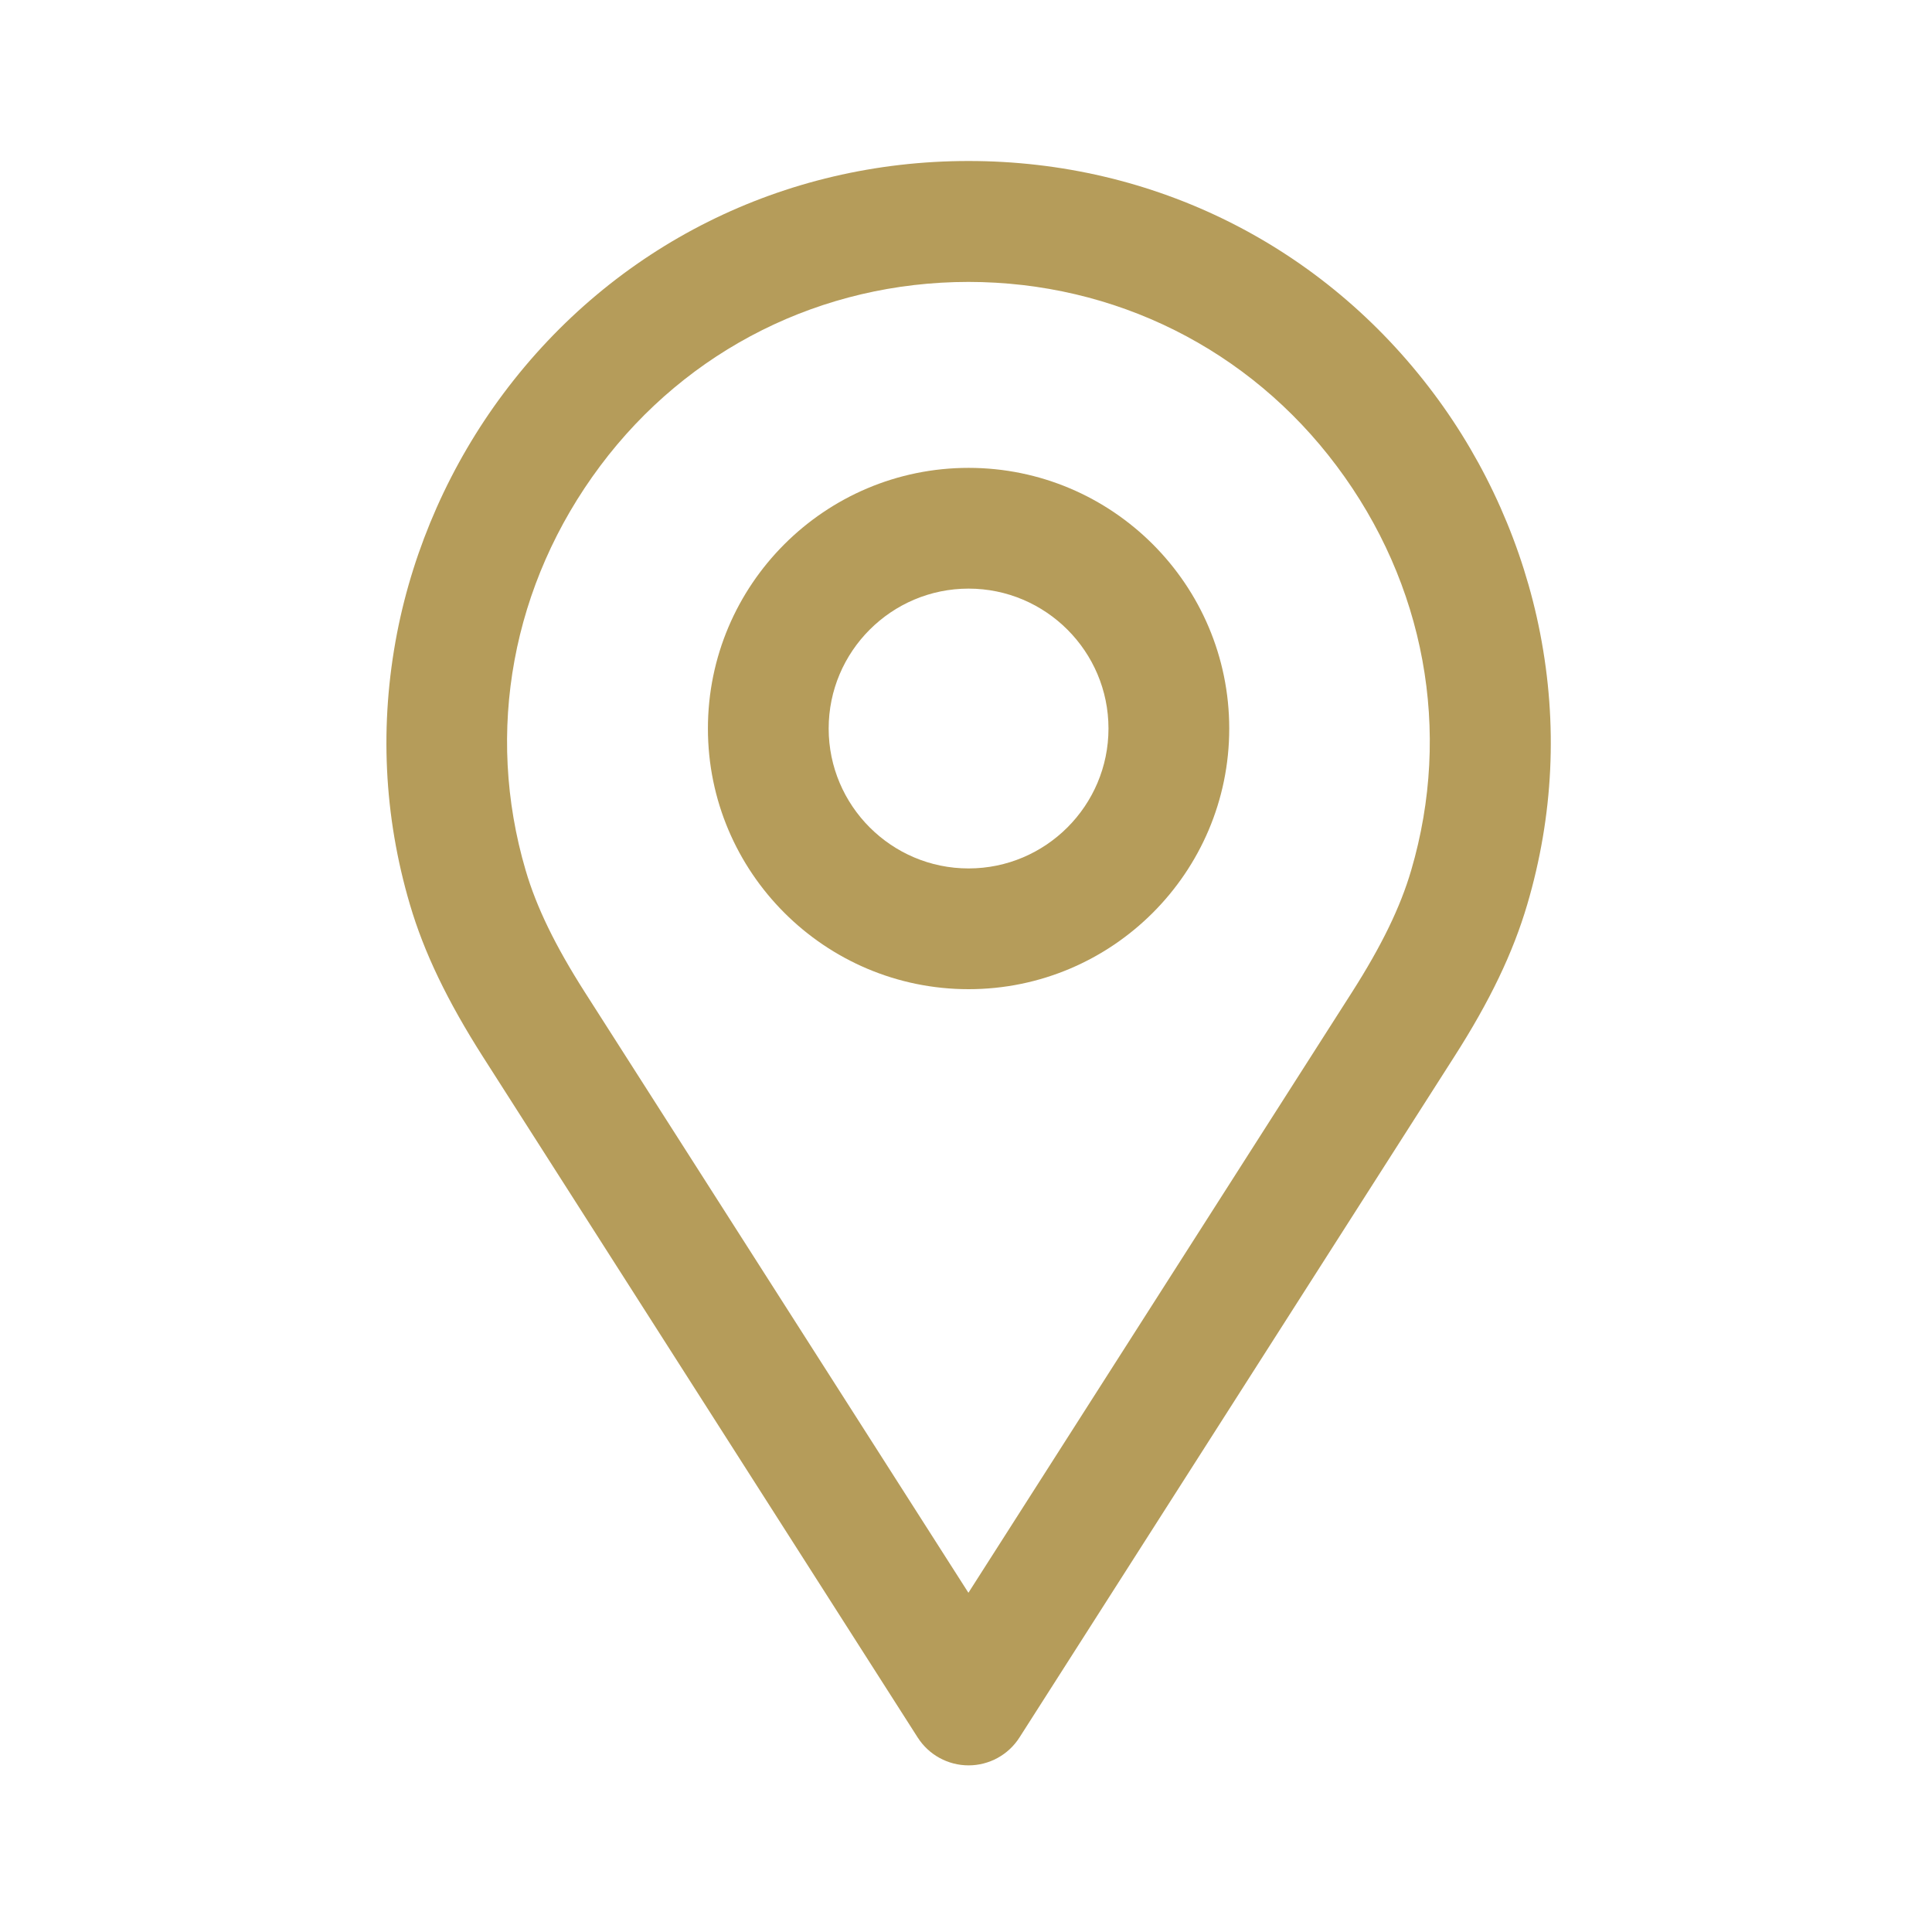 <svg width="24" height="24" viewBox="0 0 24 24" fill="none" xmlns="http://www.w3.org/2000/svg">
<path fill-rule="evenodd" clip-rule="evenodd" d="M8.794 9.05C8.794 10.836 10.246 12.288 12.032 12.288C13.818 12.288 15.27 10.836 15.27 9.05C15.27 7.264 13.818 5.812 12.032 5.812C10.246 5.812 8.794 7.264 8.794 9.05ZM10.294 9.05C10.294 8.092 11.074 7.312 12.032 7.312C12.99 7.312 13.77 8.092 13.77 9.05C13.77 10.008 12.99 10.788 12.032 10.788C11.074 10.788 10.294 10.008 10.294 9.05Z" fill="#B59C5A"/>
<path fill-rule="evenodd" clip-rule="evenodd" d="M11.4 21.584C11.538 21.8 11.776 21.93 12.032 21.93C12.288 21.93 12.526 21.8 12.664 21.584L18.062 13.132C18.508 12.436 18.796 11.834 18.972 11.236C19.298 10.13 19.352 8.996 19.132 7.866C18.924 6.796 18.468 5.766 17.81 4.888C16.436 3.052 14.332 2 12.032 2C9.732 2 7.626 3.052 6.254 4.888C5.596 5.768 5.14 6.796 4.932 7.866C4.714 8.996 4.766 10.13 5.092 11.236C5.268 11.834 5.558 12.436 6.002 13.132L11.4 21.584ZM7.456 5.788C8.541 4.337 10.209 3.503 12.03 3.502C13.849 3.503 15.518 4.337 16.604 5.788C17.702 7.252 18.038 9.084 17.53 10.812C17.396 11.27 17.162 11.75 16.796 12.324L12.03 19.786L7.264 12.324C6.898 11.75 6.664 11.27 6.53 10.812C6.022 9.086 6.36 7.254 7.456 5.788Z" fill="#B59C5A"/>
</svg>
